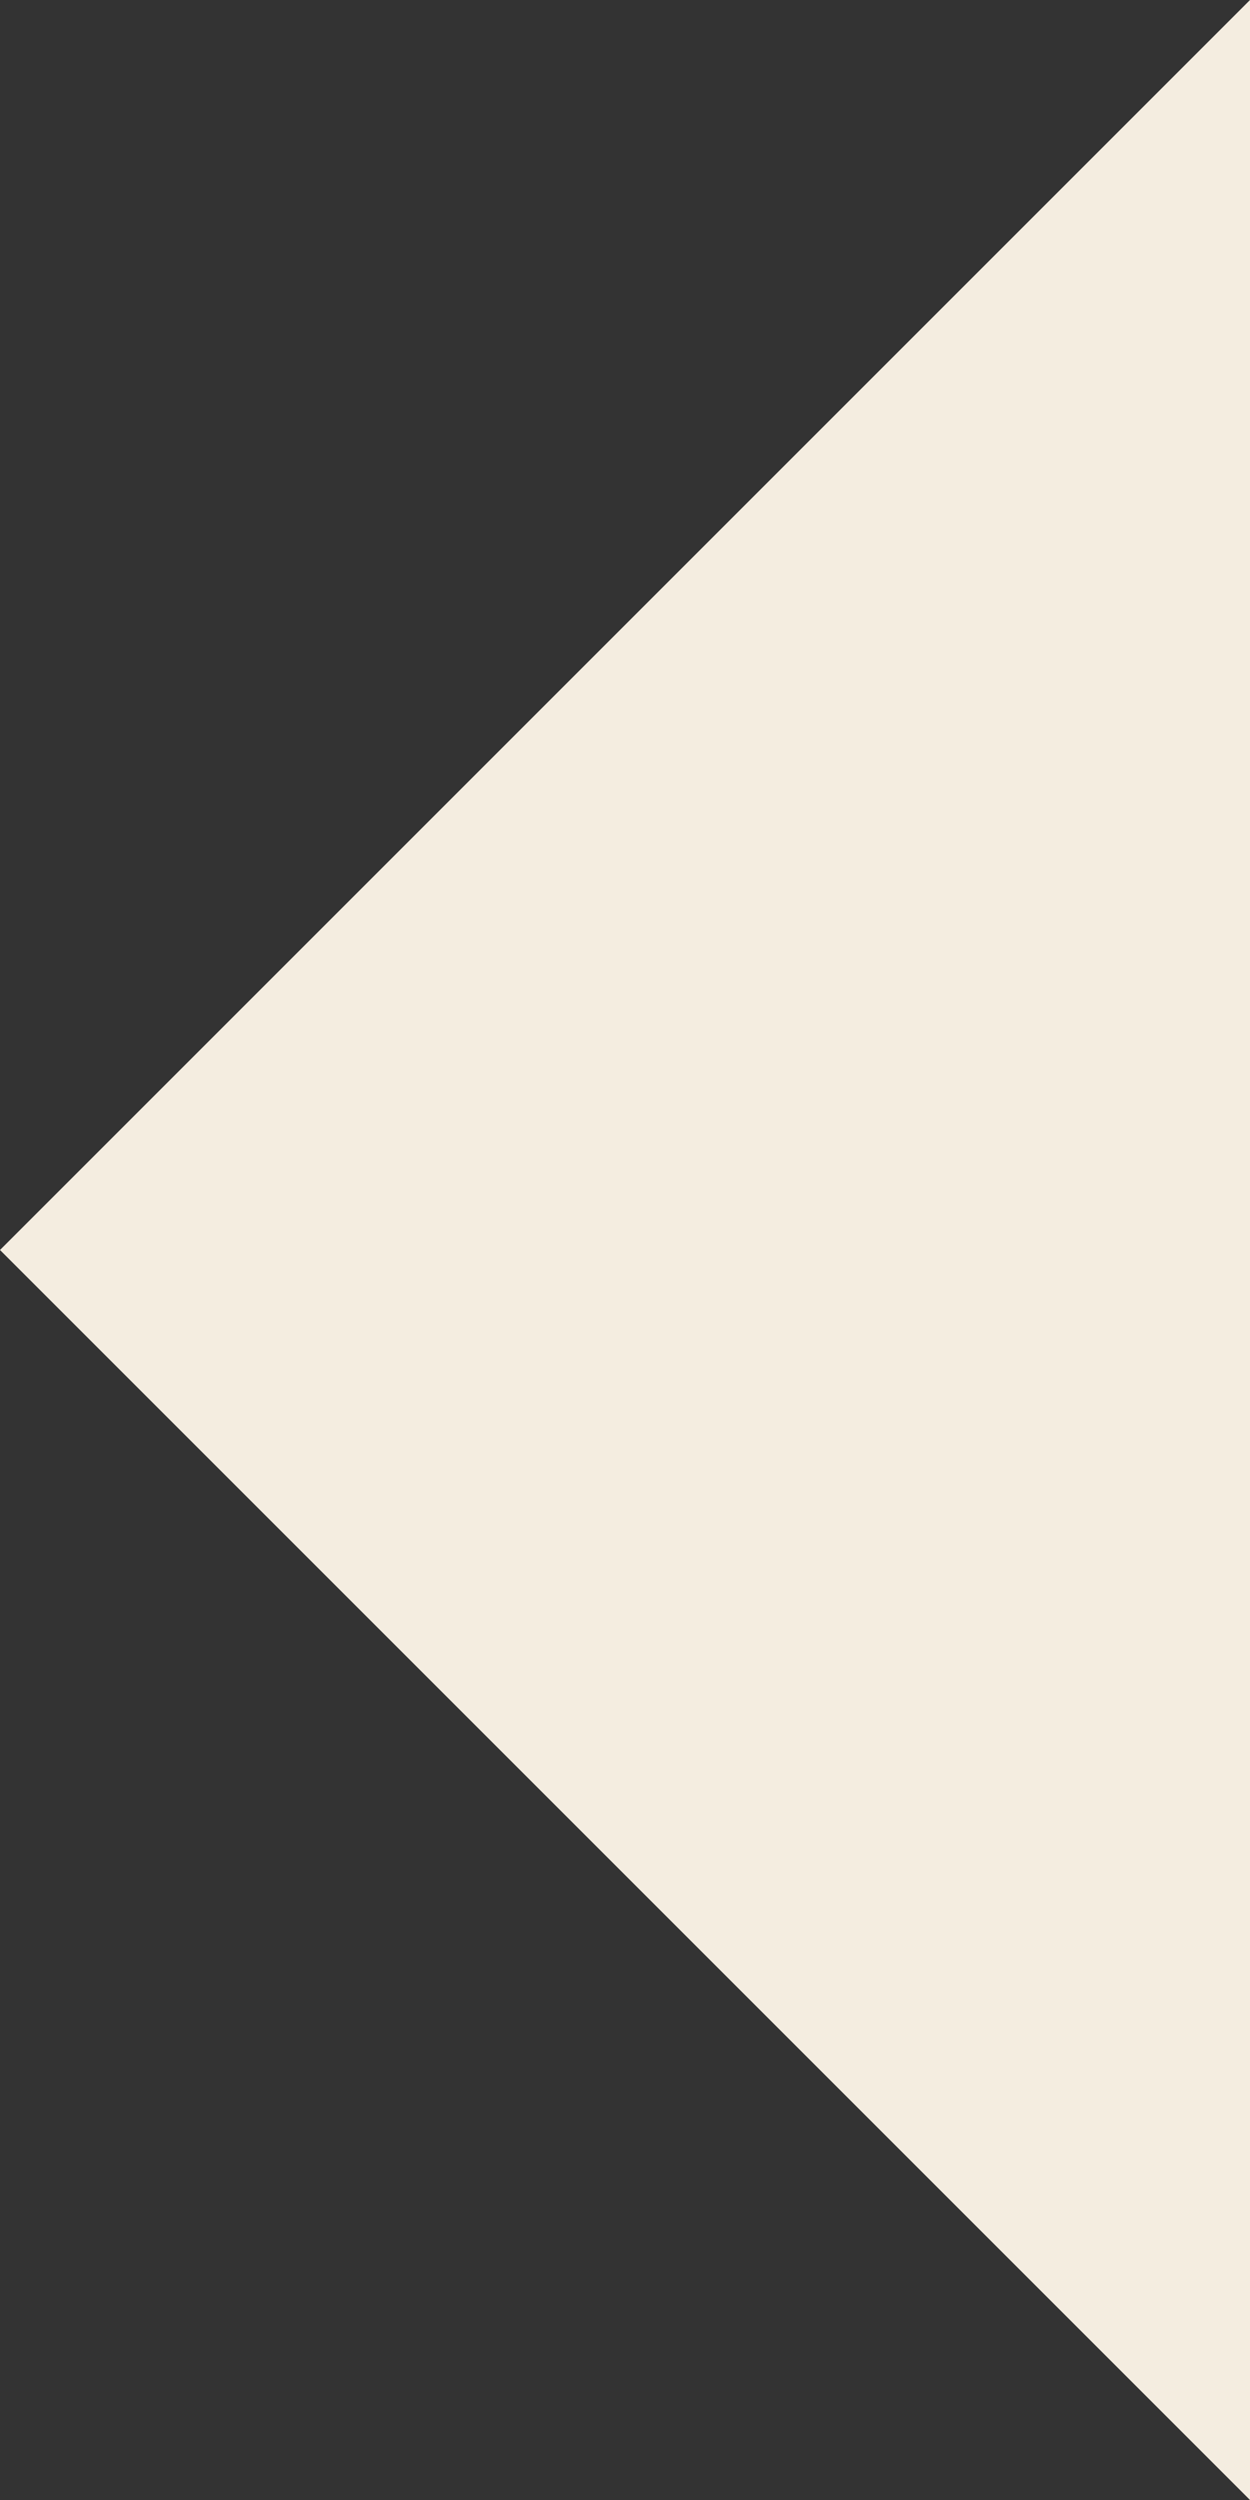 <?xml version="1.0" encoding="UTF-8"?> <svg xmlns="http://www.w3.org/2000/svg" id="Layer_1" data-name="Layer 1" version="1.1" viewBox="0 0 70.7 141.4"><rect x="0" y="0" width="70.7" height="141.4" fill="#333333" stroke="none"/><defs><style> .cls-1 { fill: #f4ede0; stroke-width: 0px; } </style></defs><path class="cls-1" d="M70.7,0L0,70.7l70.7,70.7V0Z"></path></svg> 